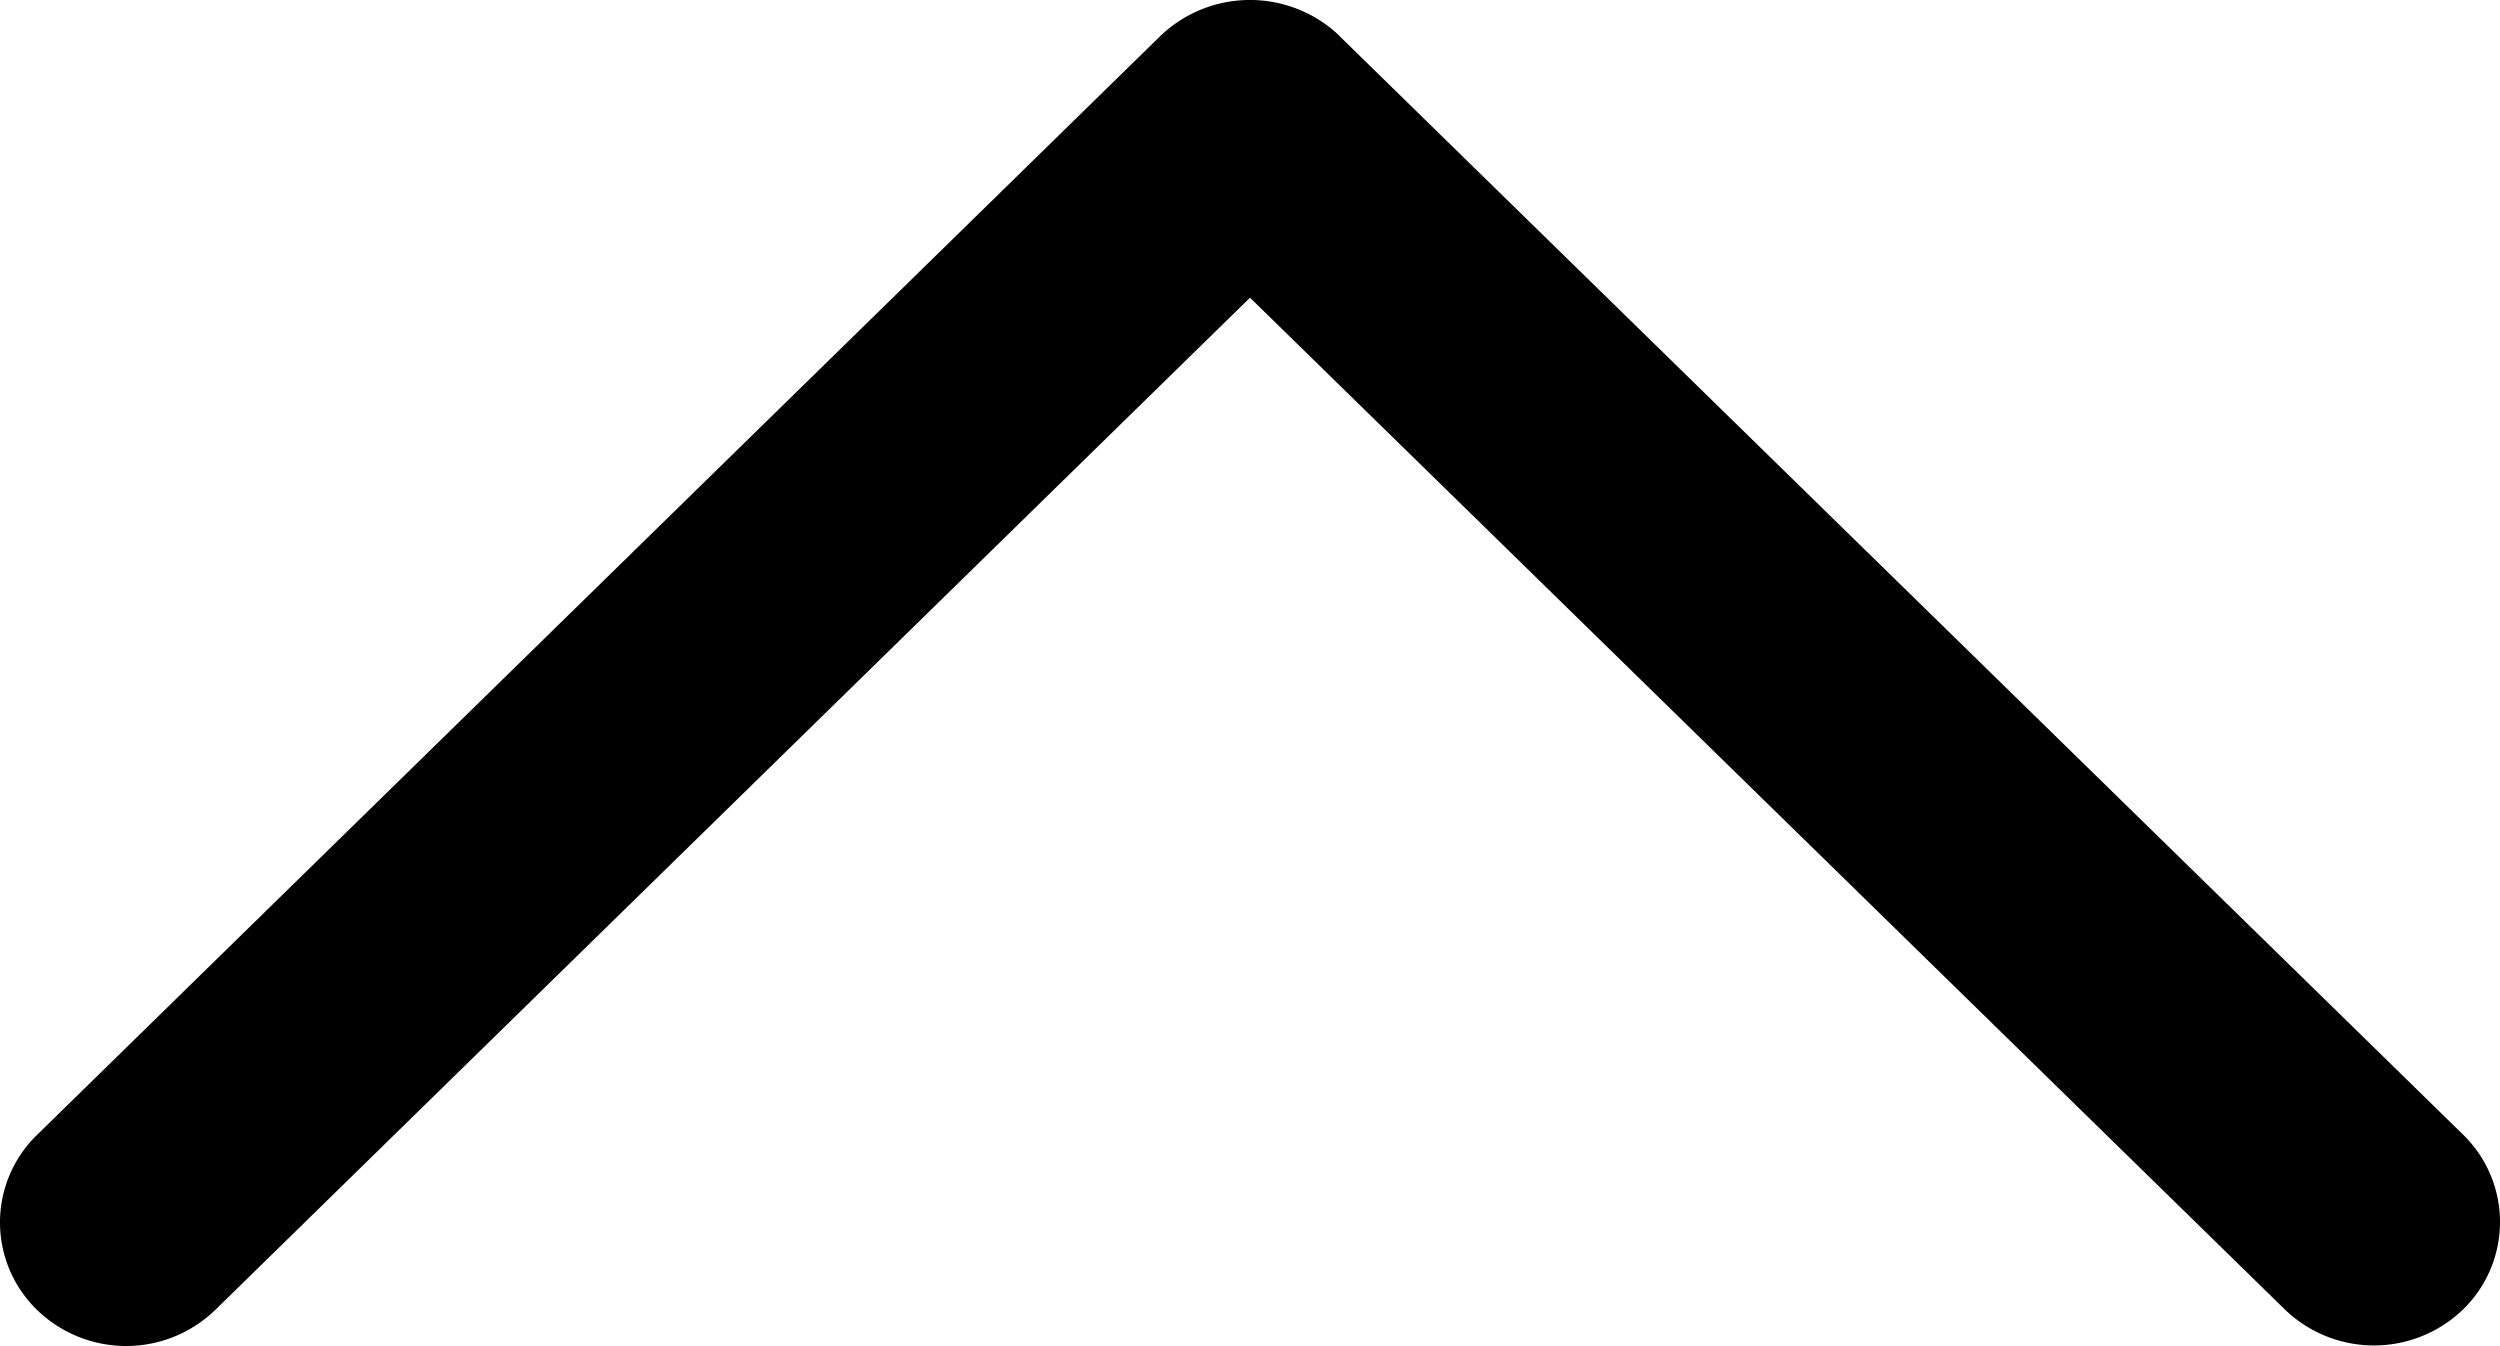 <svg xmlns="http://www.w3.org/2000/svg" xmlns:xlink="http://www.w3.org/1999/xlink" width="13" height="7" viewBox="0 0 13 7">
    <g>
        <path d="M6.814,6.964,1.1,12.808a.634.634,0,0,1-.909,0,.667.667,0,0,1,0-.927L5.452,6.5.189,1.12a.666.666,0,0,1,0-.928.634.634,0,0,1,.909,0L6.815,6.036a.674.674,0,0,1,0,.928Z" transform="translate(0 7) rotate(-90)" />
    </g>
</svg>
